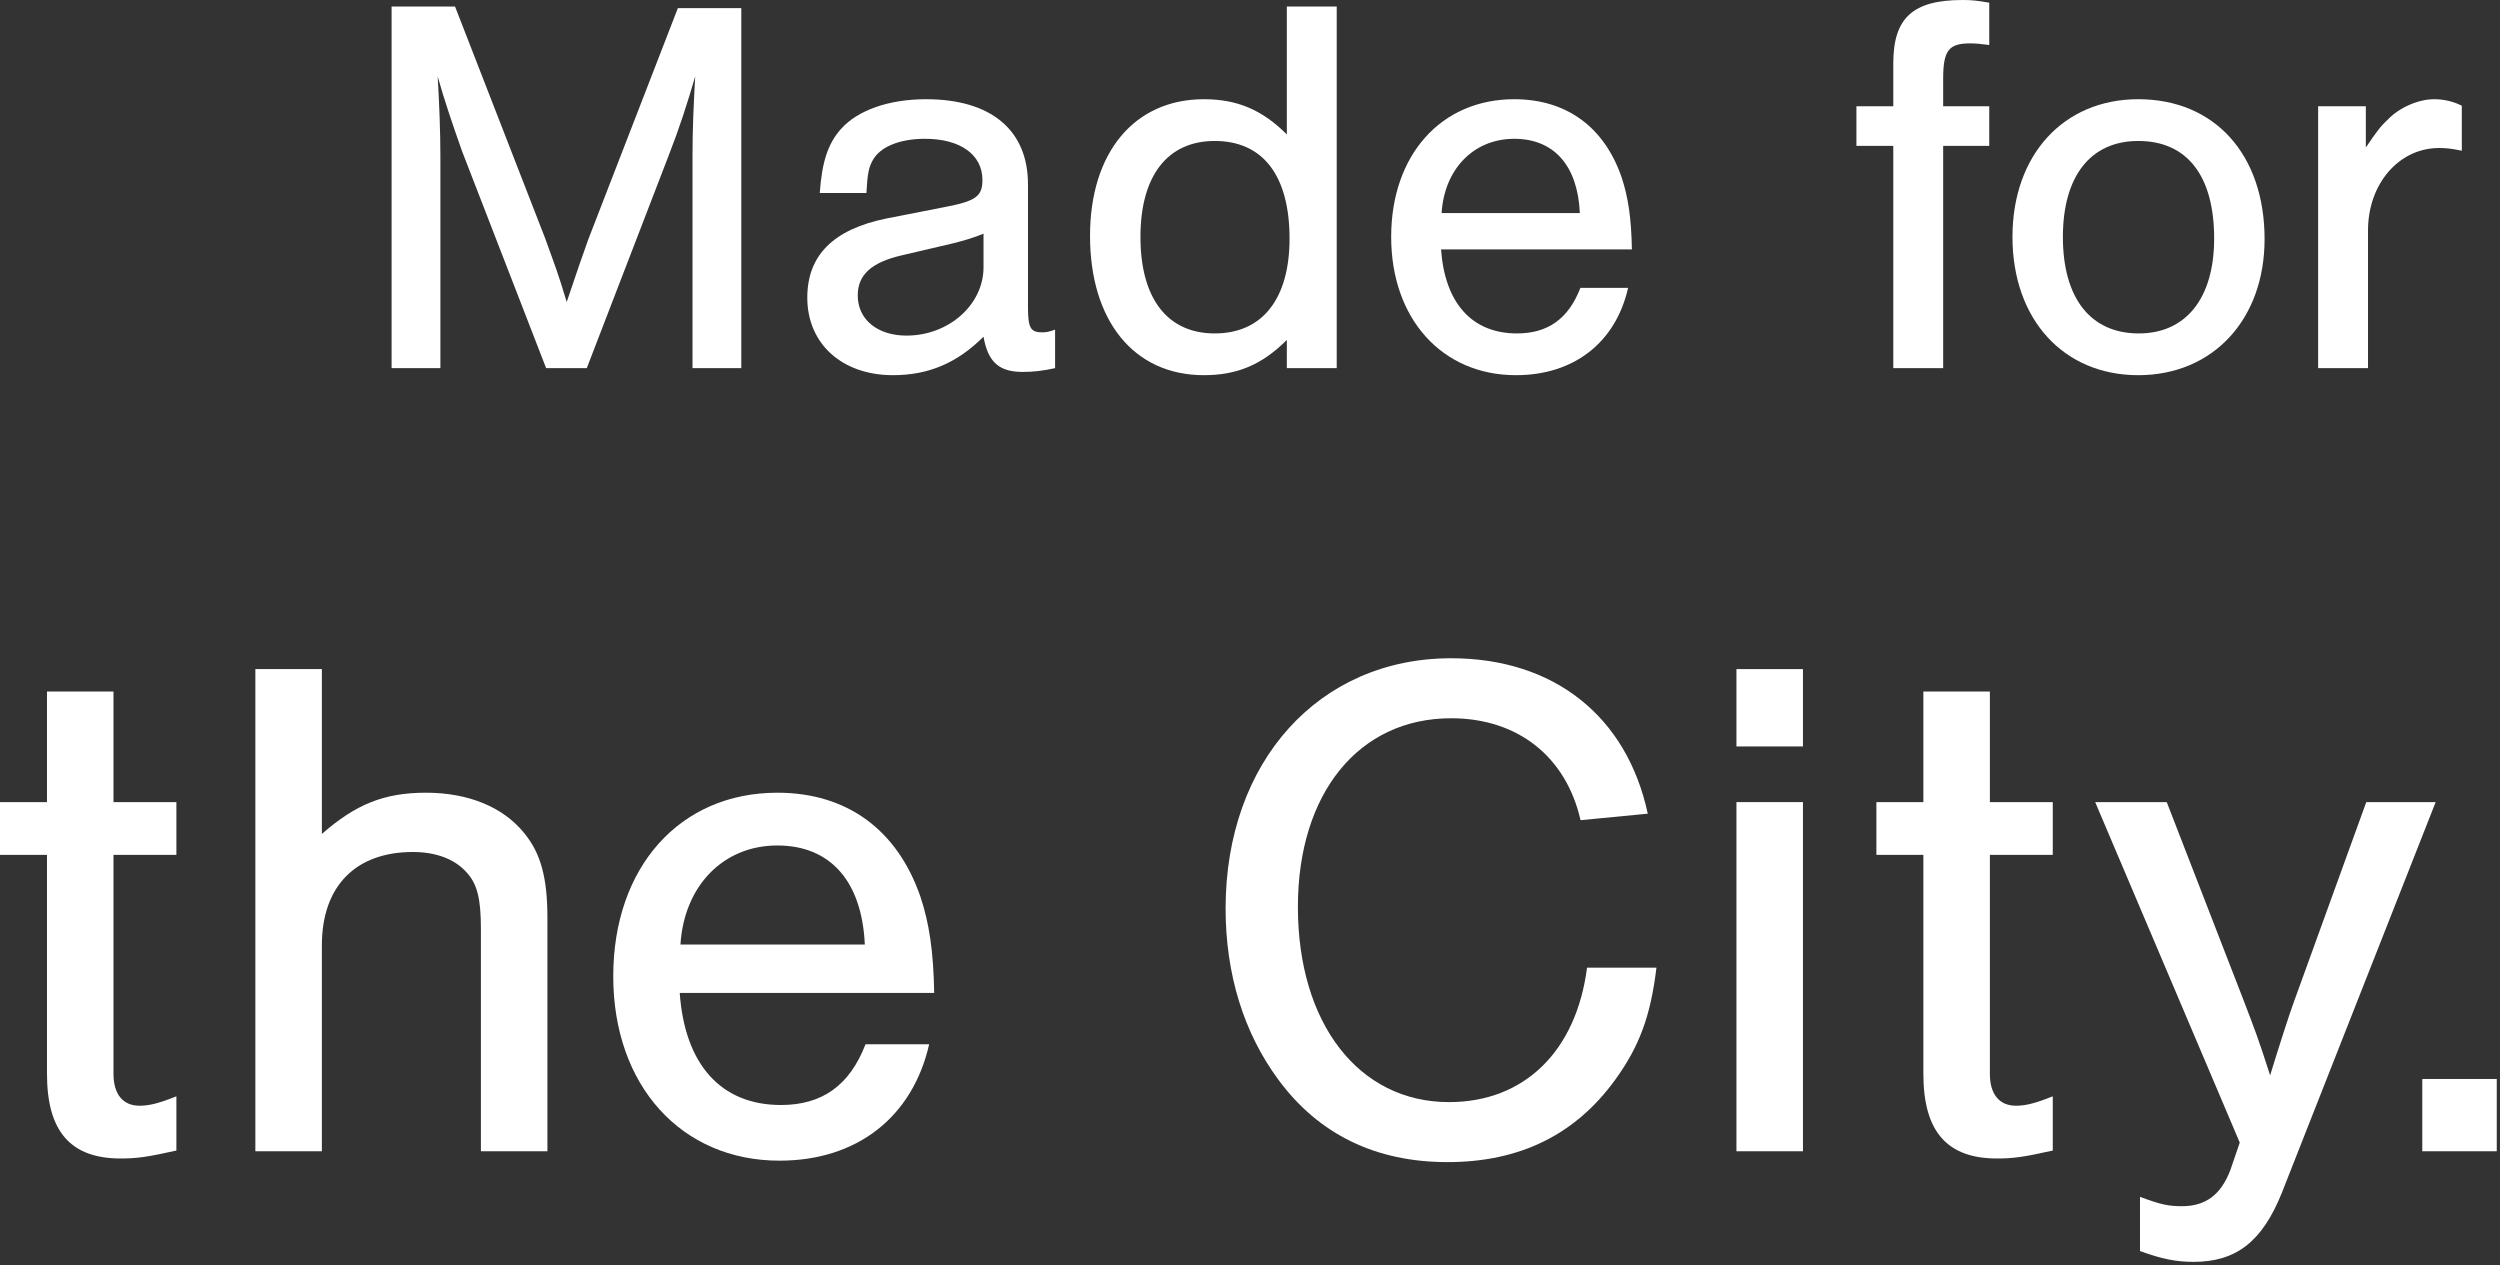 <svg width="83" height="42" viewBox="0 0 83 42" fill="none" xmlns="http://www.w3.org/2000/svg">
<rect x="0" y="0" width="83" height="42" fill="#333333" stroke="none"/>
<path d="M82.892 35.822V38.222H80.42V35.822H82.892Z" fill="white"/>
<path d="M78.56 26.63L80.864 26.63L75.752 39.614C75.104 41.222 74.24 41.894 72.824 41.894C72.248 41.894 71.768 41.798 71.048 41.534V39.734C71.744 39.998 72.008 40.046 72.44 40.046C73.232 40.046 73.736 39.662 74.048 38.846L74.36 37.934L69.56 26.63H71.936L74.504 33.254C74.888 34.262 74.96 34.43 75.368 35.702C75.632 34.838 76.016 33.638 76.16 33.254L78.56 26.63Z" fill="white"/>
<path d="M68.152 26.63V28.382H66.064V35.654C66.064 36.326 66.376 36.71 66.928 36.71C67.24 36.71 67.552 36.638 68.152 36.398V38.198C67.192 38.414 66.832 38.462 66.304 38.462C64.648 38.462 63.856 37.574 63.856 35.654V28.382H62.296V26.63H63.856V22.958H66.064V26.63H68.152Z" fill="white"/>
<path d="M59.858 26.63V38.222H57.65V26.63H59.858ZM59.858 22.214V24.782H57.65V22.214H59.858Z" fill="white"/>
<path d="M54.706 27.014L52.474 27.23C51.994 25.118 50.386 23.846 48.178 23.846C45.106 23.846 43.09 26.342 43.09 30.11C43.09 33.974 45.106 36.59 48.106 36.59C50.602 36.59 52.33 34.91 52.69 32.126H54.994C54.802 33.71 54.442 34.718 53.626 35.846C52.306 37.67 50.458 38.582 48.058 38.582C45.682 38.582 43.786 37.67 42.442 35.846C41.29 34.286 40.69 32.342 40.69 30.158C40.69 25.286 43.786 21.854 48.178 21.854C51.586 21.854 54.01 23.774 54.706 27.014Z" fill="white"/>
<path d="M31.015 32.966H22.567C22.735 35.342 23.936 36.686 25.927 36.686C27.296 36.686 28.207 36.038 28.735 34.67H30.848C30.296 37.094 28.448 38.534 25.88 38.534C22.616 38.534 20.36 36.038 20.36 32.414C20.36 28.79 22.567 26.318 25.808 26.318C28.111 26.318 29.791 27.542 30.559 29.774C30.848 30.638 30.991 31.574 31.015 32.966ZM22.591 31.358H28.712C28.616 29.246 27.559 28.07 25.808 28.07C24.008 28.07 22.712 29.414 22.591 31.358Z" fill="white"/>
<path d="M10.686 22.214V27.686C11.814 26.702 12.75 26.318 14.142 26.318C15.558 26.318 16.71 26.798 17.406 27.662C17.958 28.334 18.174 29.15 18.174 30.47V38.222H15.966L15.966 30.83C15.966 29.846 15.846 29.342 15.486 28.958C15.102 28.526 14.478 28.286 13.71 28.286C11.79 28.286 10.686 29.438 10.686 31.382L10.686 38.222H8.478L8.478 22.214H10.686Z" fill="white"/>
<path d="M5.856 26.63V28.382H3.768L3.768 35.654C3.768 36.326 4.08 36.71 4.632 36.71C4.944 36.71 5.256 36.638 5.856 36.398L5.856 38.198C4.896 38.414 4.536 38.462 4.008 38.462C2.352 38.462 1.56 37.574 1.56 35.654L1.56 28.382H0L0 26.63H1.56L1.56 22.958H3.768L3.768 26.63H5.856Z" fill="white"/>
<path d="M76.962 3.528L78.546 3.528V4.896C78.888 4.392 79.032 4.194 79.266 3.978C79.662 3.564 80.292 3.294 80.814 3.294C81.138 3.294 81.444 3.366 81.732 3.51V5.004C81.39 4.932 81.21 4.914 80.976 4.914C79.644 4.914 78.618 6.102 78.618 7.65V12.222H76.962V3.528Z" fill="white"/>
<path d="M70.99 3.294C73.528 3.294 75.184 5.13 75.184 7.938C75.184 10.602 73.474 12.456 70.99 12.456C68.506 12.456 66.814 10.602 66.814 7.866C66.814 5.148 68.506 3.294 70.99 3.294ZM70.99 4.68C69.406 4.68 68.488 5.85 68.488 7.866C68.488 9.9 69.406 11.07 71.008 11.07C72.574 11.07 73.51 9.9 73.51 7.92C73.51 5.832 72.61 4.68 70.99 4.68Z" fill="white"/>
<path d="M66.043 3.528V4.842H64.513V12.222H62.857V4.842H61.633V3.528H62.857V2.106C62.857 0.594 63.505 1.50204e-05 65.161 1.50204e-05C65.449 1.50204e-05 65.647 0.018 66.043 0.09V1.494C65.755 1.458 65.611 1.44 65.413 1.44C64.693 1.44 64.513 1.674 64.513 2.628V3.528L66.043 3.528Z" fill="white"/>
<path d="M54.179 8.28H47.843C47.969 10.062 48.869 11.07 50.363 11.07C51.389 11.07 52.073 10.584 52.469 9.558H54.053C53.639 11.376 52.253 12.456 50.327 12.456C47.879 12.456 46.187 10.584 46.187 7.866C46.187 5.148 47.843 3.294 50.273 3.294C52.001 3.294 53.261 4.212 53.837 5.886C54.053 6.534 54.161 7.236 54.179 8.28ZM47.861 7.074L52.451 7.074C52.379 5.49 51.587 4.608 50.273 4.608C48.923 4.608 47.951 5.616 47.861 7.074Z" fill="white"/>
<path d="M44.379 0.216V12.222H42.723V11.286C41.895 12.114 41.067 12.456 39.969 12.456C37.647 12.456 36.189 10.656 36.189 7.83C36.189 5.058 37.665 3.294 39.969 3.294C41.085 3.294 41.913 3.654 42.723 4.464V0.216L44.379 0.216ZM40.329 4.68C38.763 4.68 37.863 5.832 37.863 7.866C37.863 9.918 38.763 11.07 40.329 11.07C41.913 11.07 42.813 9.918 42.813 7.92C42.813 5.832 41.931 4.68 40.329 4.68Z" fill="white"/>
<path d="M28.765 6.408H27.216C27.288 5.382 27.486 4.77 27.919 4.284C28.477 3.654 29.52 3.294 30.744 3.294C32.904 3.294 34.129 4.32 34.129 6.12V10.206C34.129 10.89 34.218 11.034 34.596 11.034C34.74 11.034 34.831 11.016 35.029 10.944V12.222C34.633 12.312 34.291 12.348 33.949 12.348C33.157 12.348 32.797 12.006 32.653 11.178C31.77 12.06 30.817 12.456 29.646 12.456C27.954 12.456 26.802 11.412 26.802 9.882C26.802 8.478 27.666 7.614 29.43 7.254L31.357 6.876C32.401 6.678 32.617 6.516 32.617 5.976C32.617 5.13 31.878 4.608 30.709 4.608C29.863 4.608 29.197 4.878 28.962 5.346C28.837 5.58 28.8 5.778 28.765 6.408ZM32.653 8.874V7.758C32.346 7.884 32.059 7.974 31.627 8.082L29.934 8.478C28.927 8.712 28.477 9.126 28.477 9.81C28.477 10.602 29.125 11.142 30.096 11.142C31.5 11.142 32.653 10.116 32.653 8.874Z" fill="white"/>
<path d="M19.481 12.222L18.131 12.222L15.341 5.022C15.017 4.104 14.747 3.312 14.531 2.538C14.585 3.438 14.621 4.41 14.621 5.166L14.621 12.222H13.001L13.001 0.216L15.107 0.216L18.095 7.902C18.473 8.946 18.527 9.072 18.815 10.026C19.175 8.946 19.319 8.55 19.535 7.938L22.505 0.27L24.611 0.27V12.222H22.991V5.166C22.991 4.338 23.027 3.474 23.081 2.538C22.793 3.51 22.577 4.194 22.199 5.166L19.481 12.222Z" fill="white"/>
</svg>
